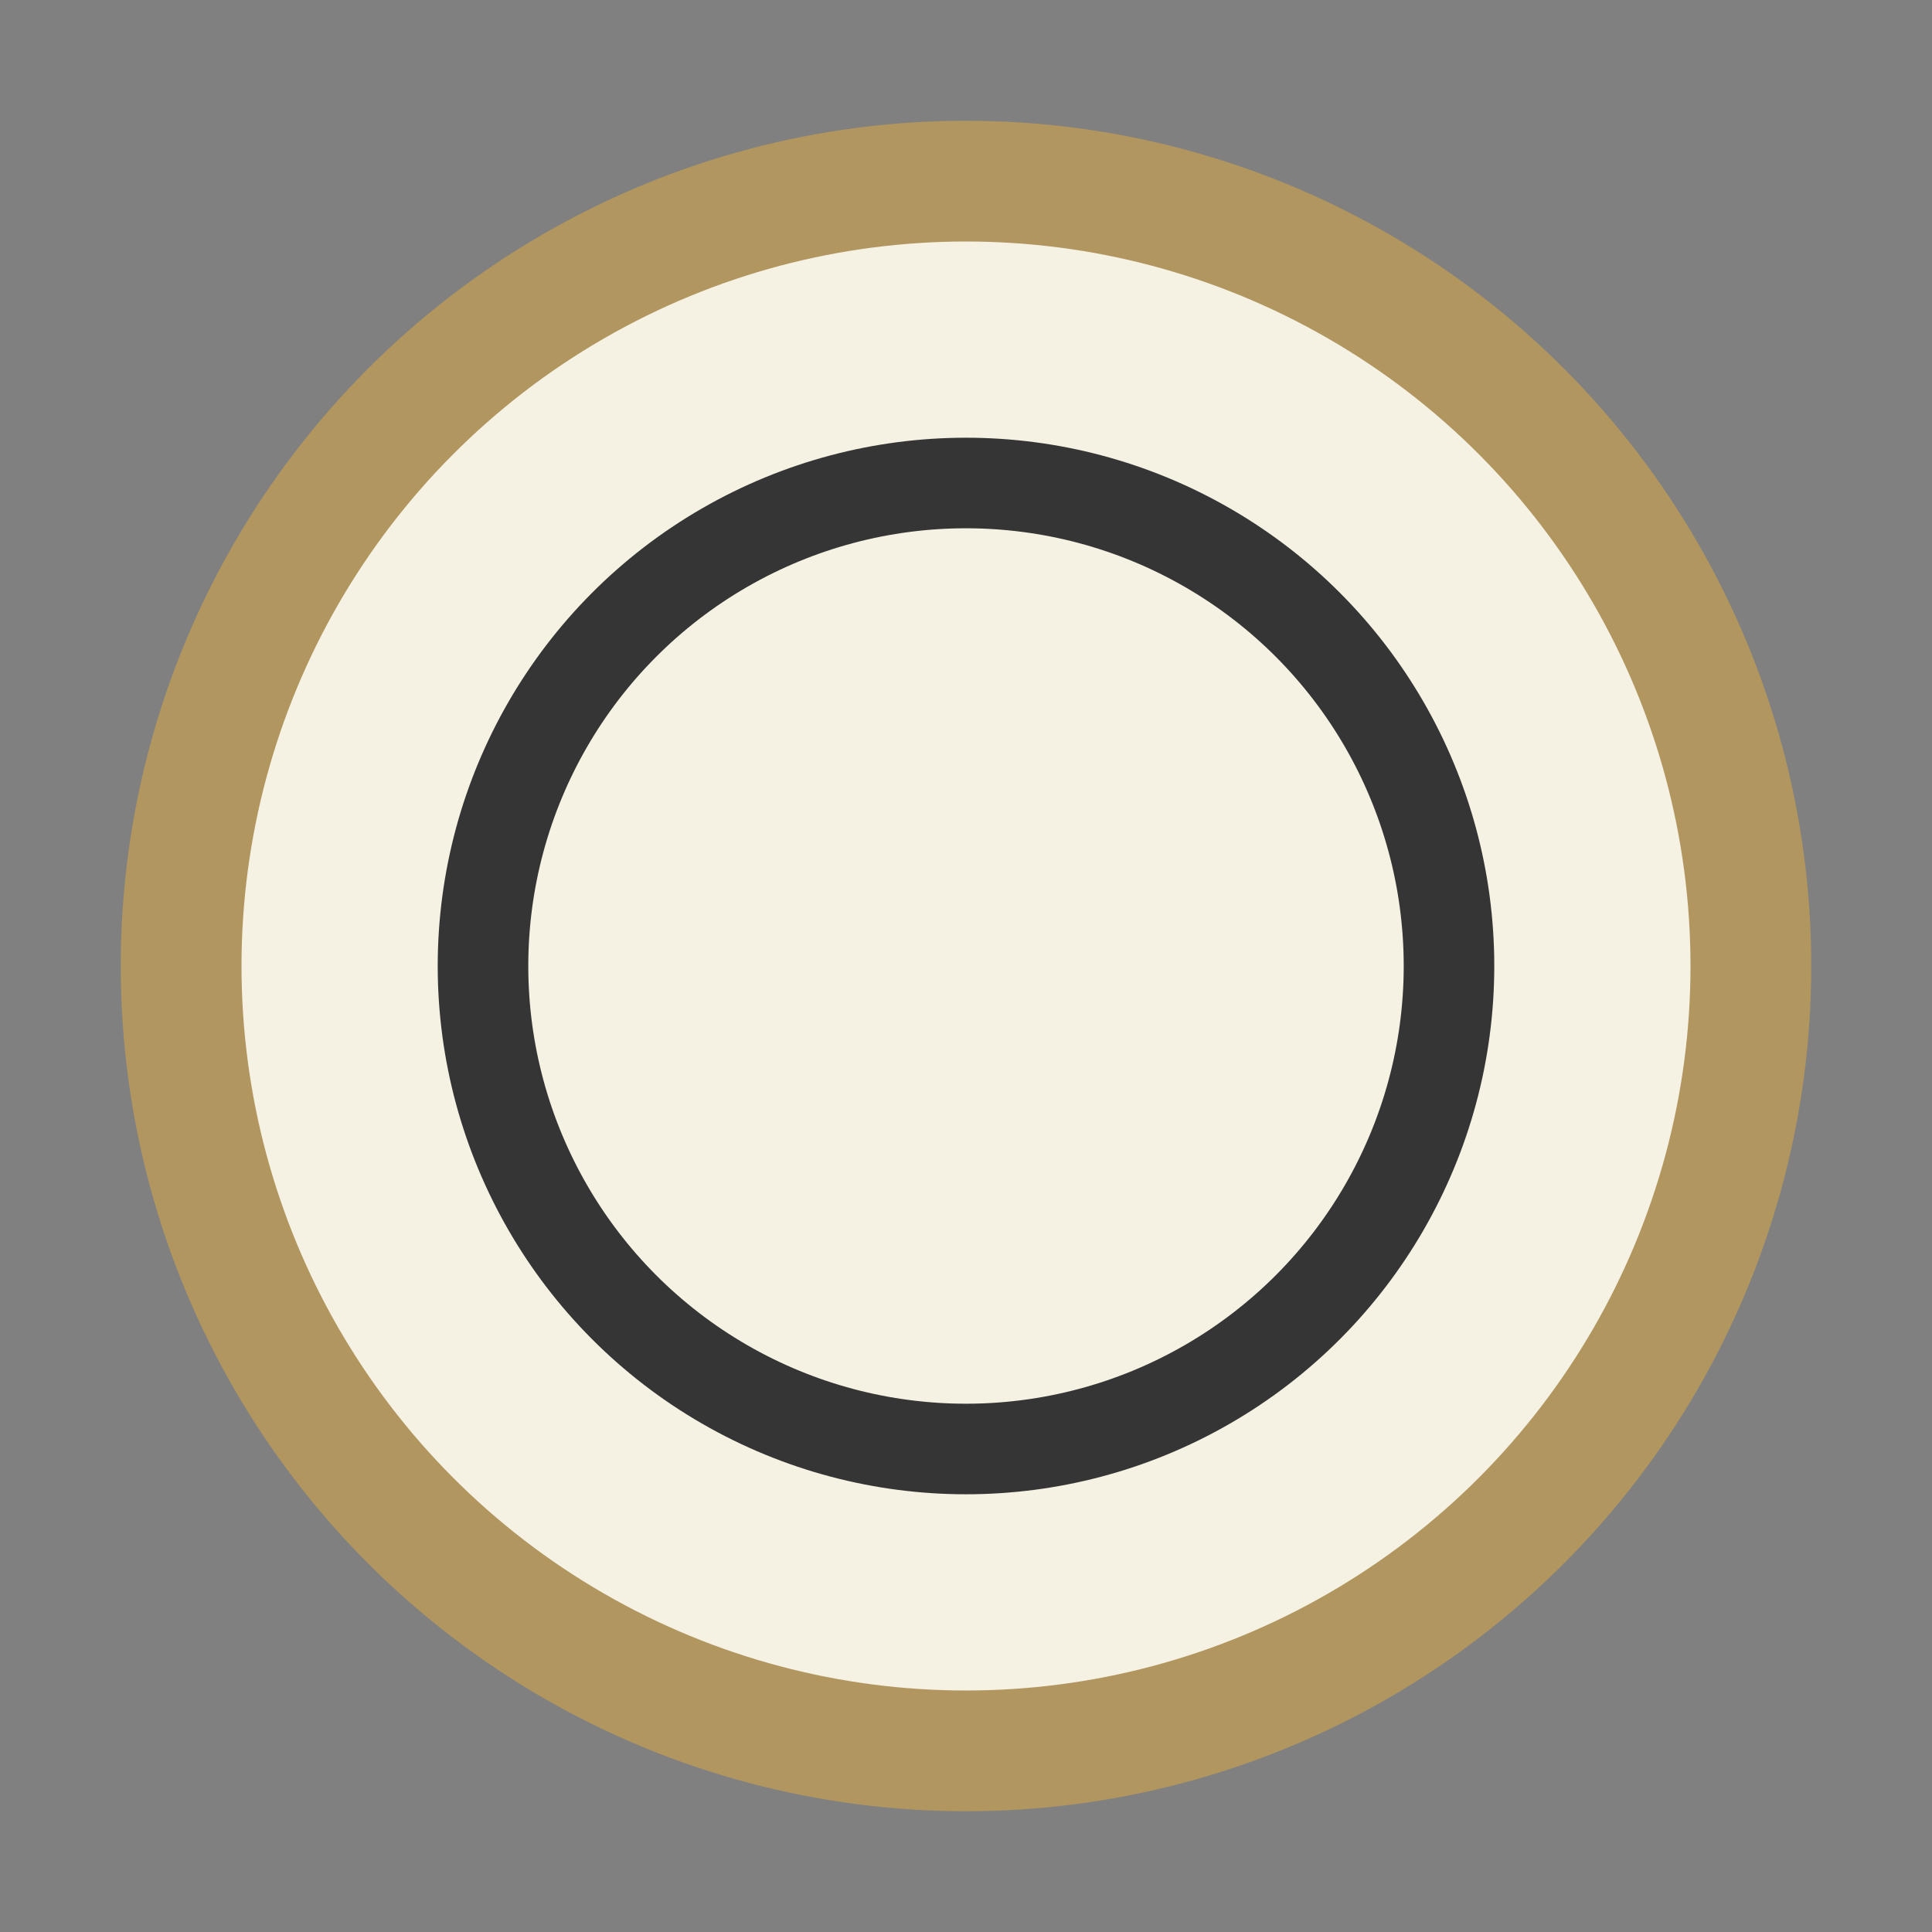 <?xml version="1.0" encoding="UTF-8"?>
<svg xmlns="http://www.w3.org/2000/svg" width="32" height="32" viewBox="0 0 32 32"><rect x="0" y="0" width="32" height="32" fill="#808080" stroke="none"/><circle cx="16" cy="16" r="13" fill="#F5F1E3" stroke="#B19660" stroke-width="2"/><circle cx="16" cy="16" r="8" fill="none" stroke="#353535" stroke-width="1.5"/></svg>